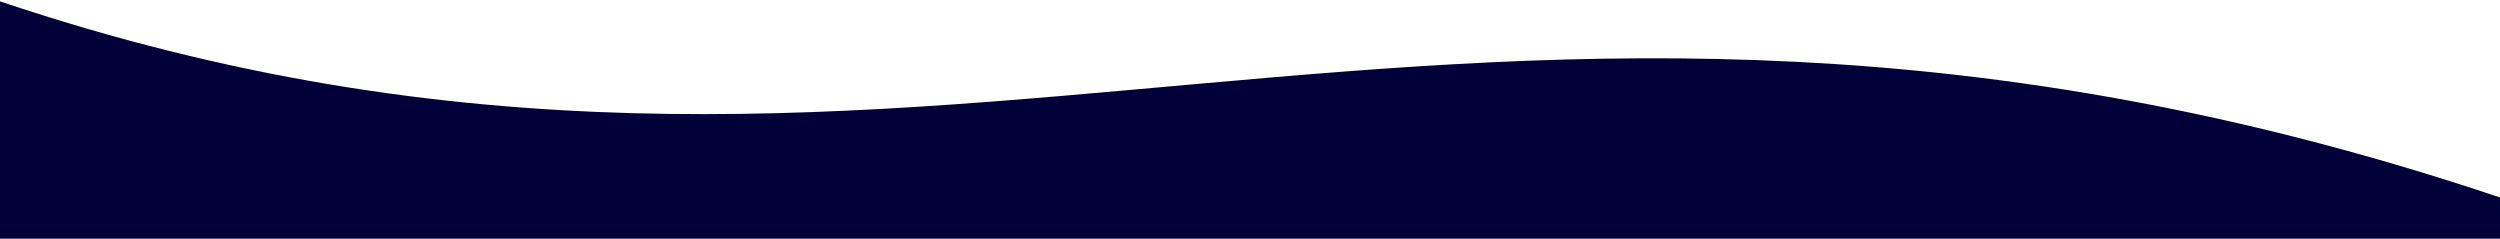 <?xml version="1.0" encoding="utf-8"?>
<!-- Generator: Adobe Illustrator 23.0.3, SVG Export Plug-In . SVG Version: 6.00 Build 0)  -->
<svg version="1.1" id="Layer_1" xmlns="http://www.w3.org/2000/svg" xmlns:xlink="http://www.w3.org/1999/xlink" x="0px" y="0px"
	 viewBox="0 0 1456 139" style="enable-background:new 0 0 1456 139;" xml:space="preserve">
<style type="text/css">
	.st0{fill:#010038;}
</style>
<path class="st0" d="M0,139V0.8C536.9,181.2,844.5-90.1,1456,115v24H0z"/>
</svg>

